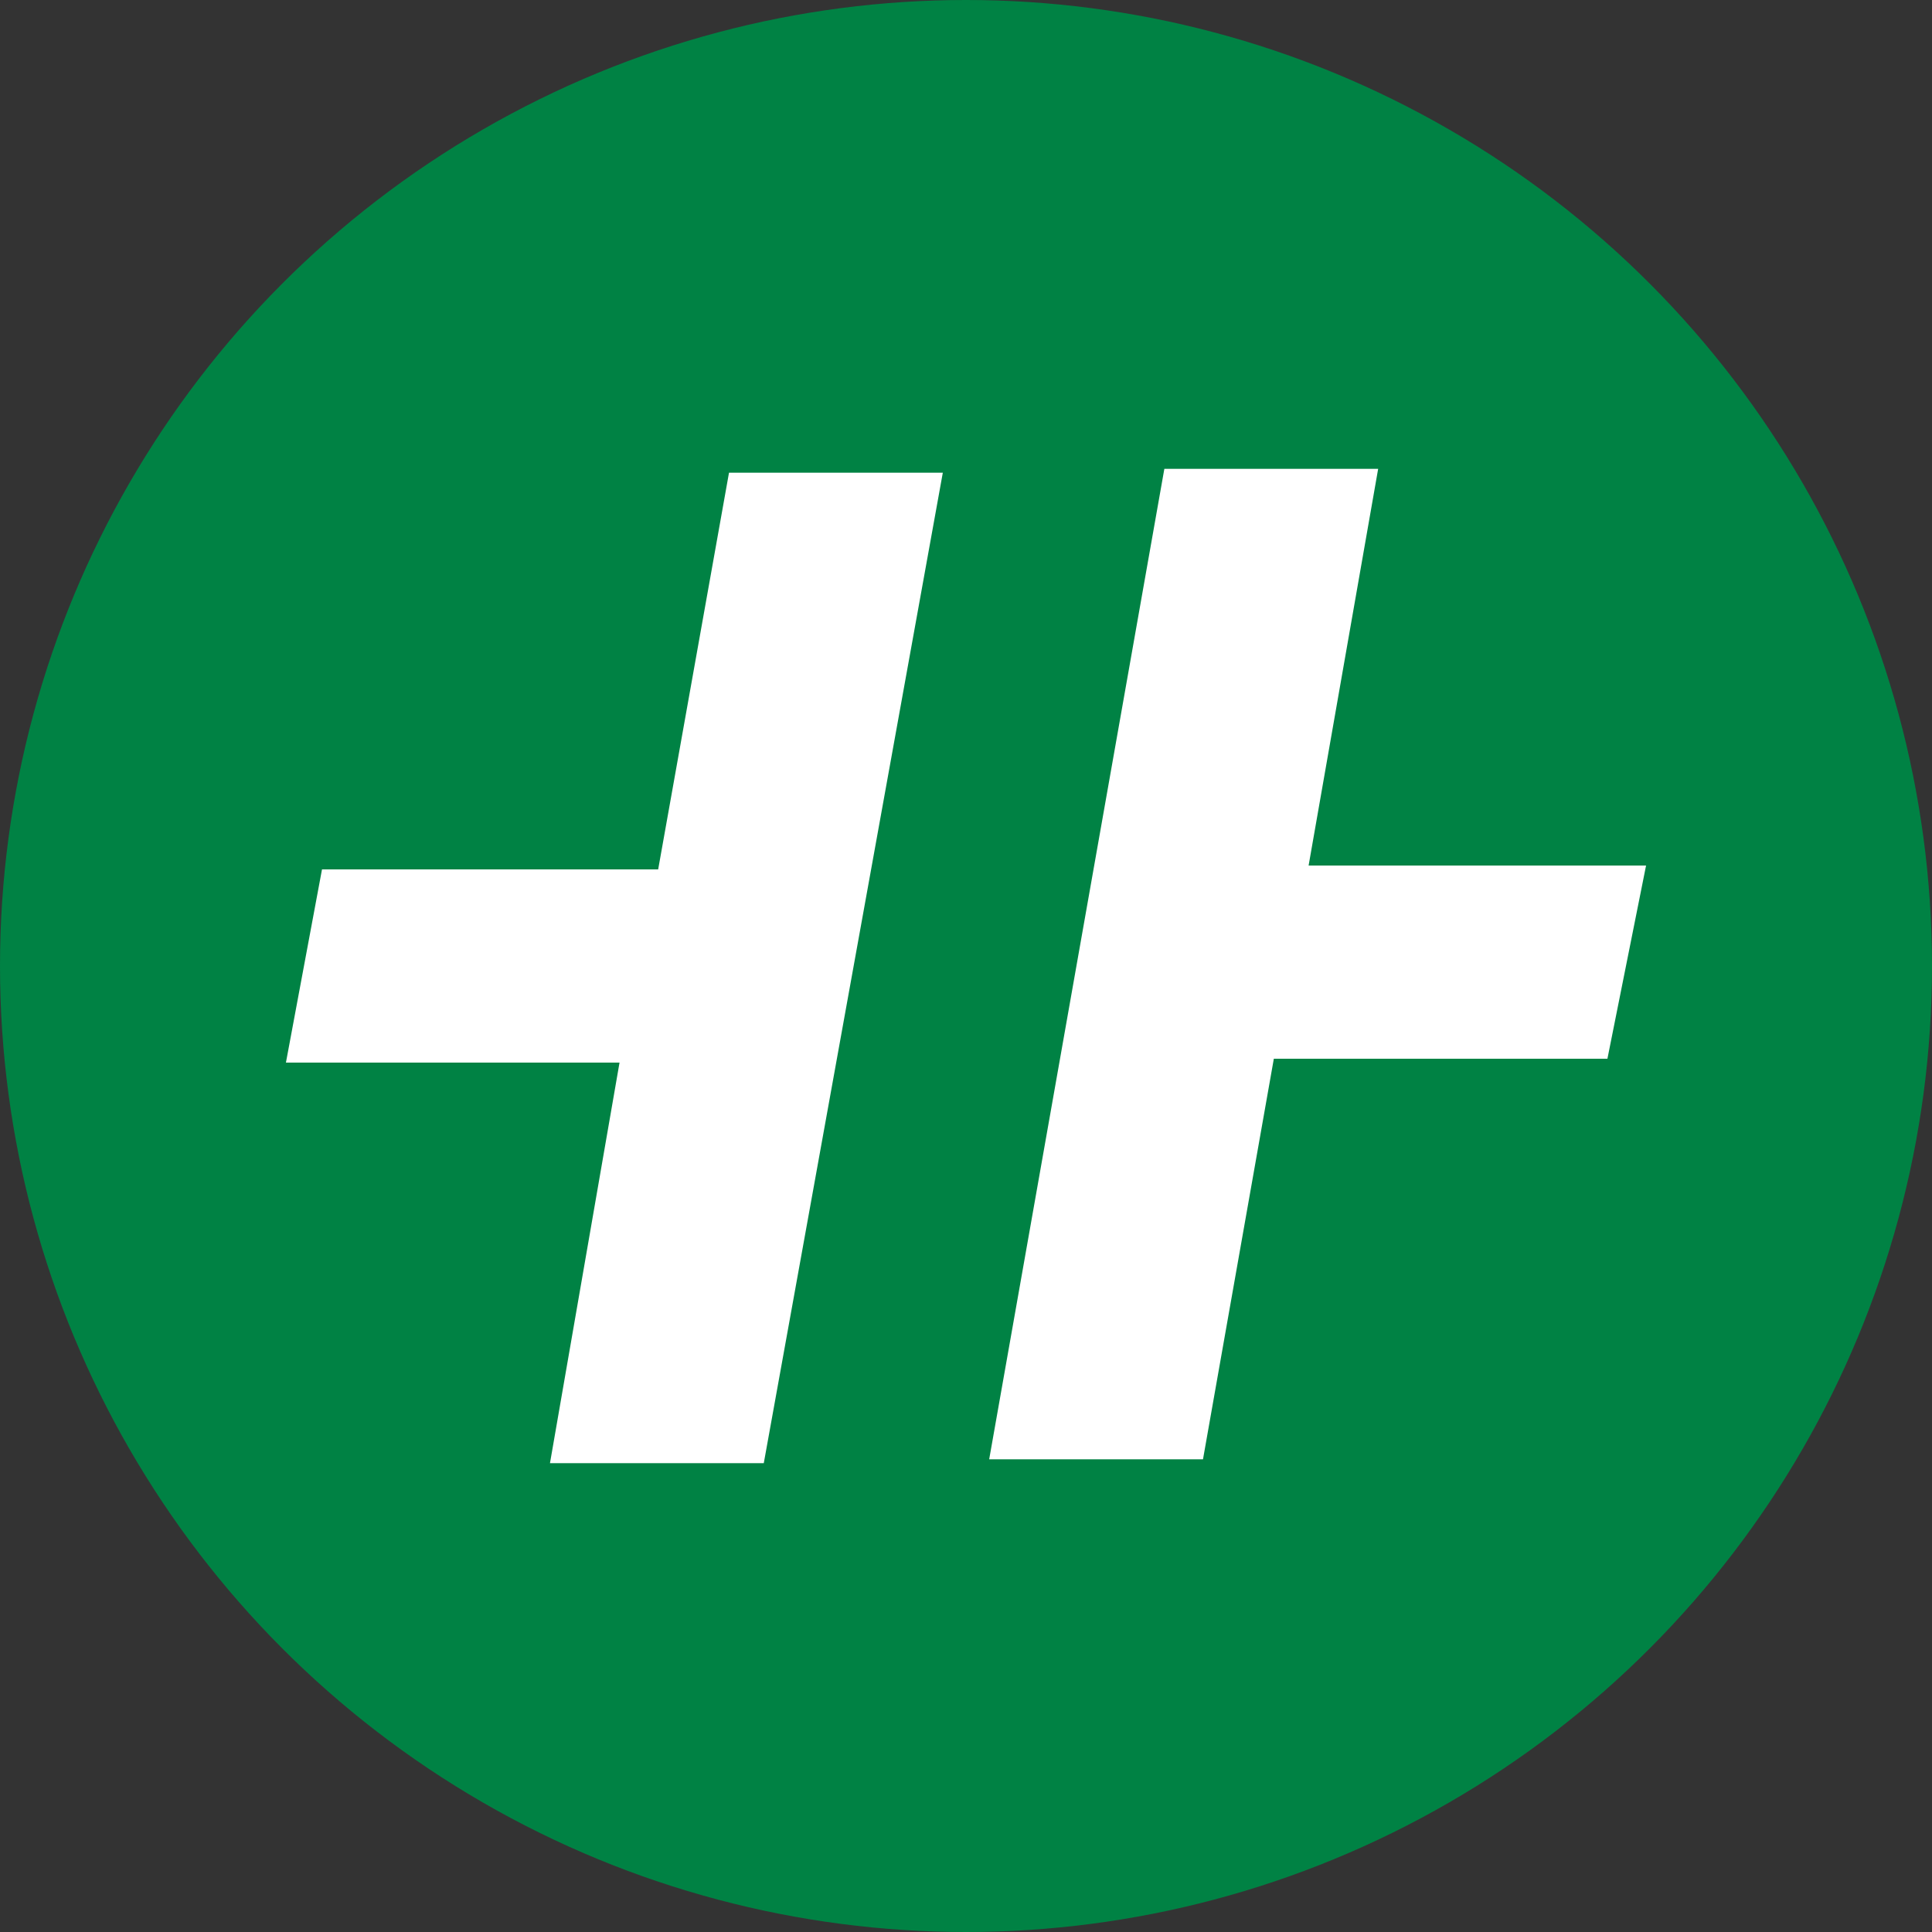 <?xml version="1.0" encoding="UTF-8"?>
<!-- Generator: Adobe Illustrator 28.0.0, SVG Export Plug-In . SVG Version: 6.00 Build 0)  -->
<svg xmlns="http://www.w3.org/2000/svg" xmlns:xlink="http://www.w3.org/1999/xlink" version="1.1" id="Ebene_1" x="0px" y="0px" viewBox="0 0 150 150" style="enable-background:new 0 0 150 150;" xml:space="preserve">
<rect x="0" y="0" width="150" height="150" fill="#333333" stroke="none"/>
<style type="text/css">
	.st0{fill:#008244;}
	.st1{fill:#FFFFFF;}
</style>
<circle class="st0" cx="75" cy="75" r="75"></circle>
<g>
	<polygon class="st1" points="51.1,67.5 25,67.5 22.2,82.5 48.1,82.5 42.7,113.6 59.3,113.6 73.2,36.7 56.6,36.7  "></polygon>
	<polygon class="st1" points="101.6,67.2 107,36.4 90.4,36.4 76.8,113.3 93.4,113.3 98.9,82.2 124.8,82.2 127.8,67.2  "></polygon>
</g>
</svg>
